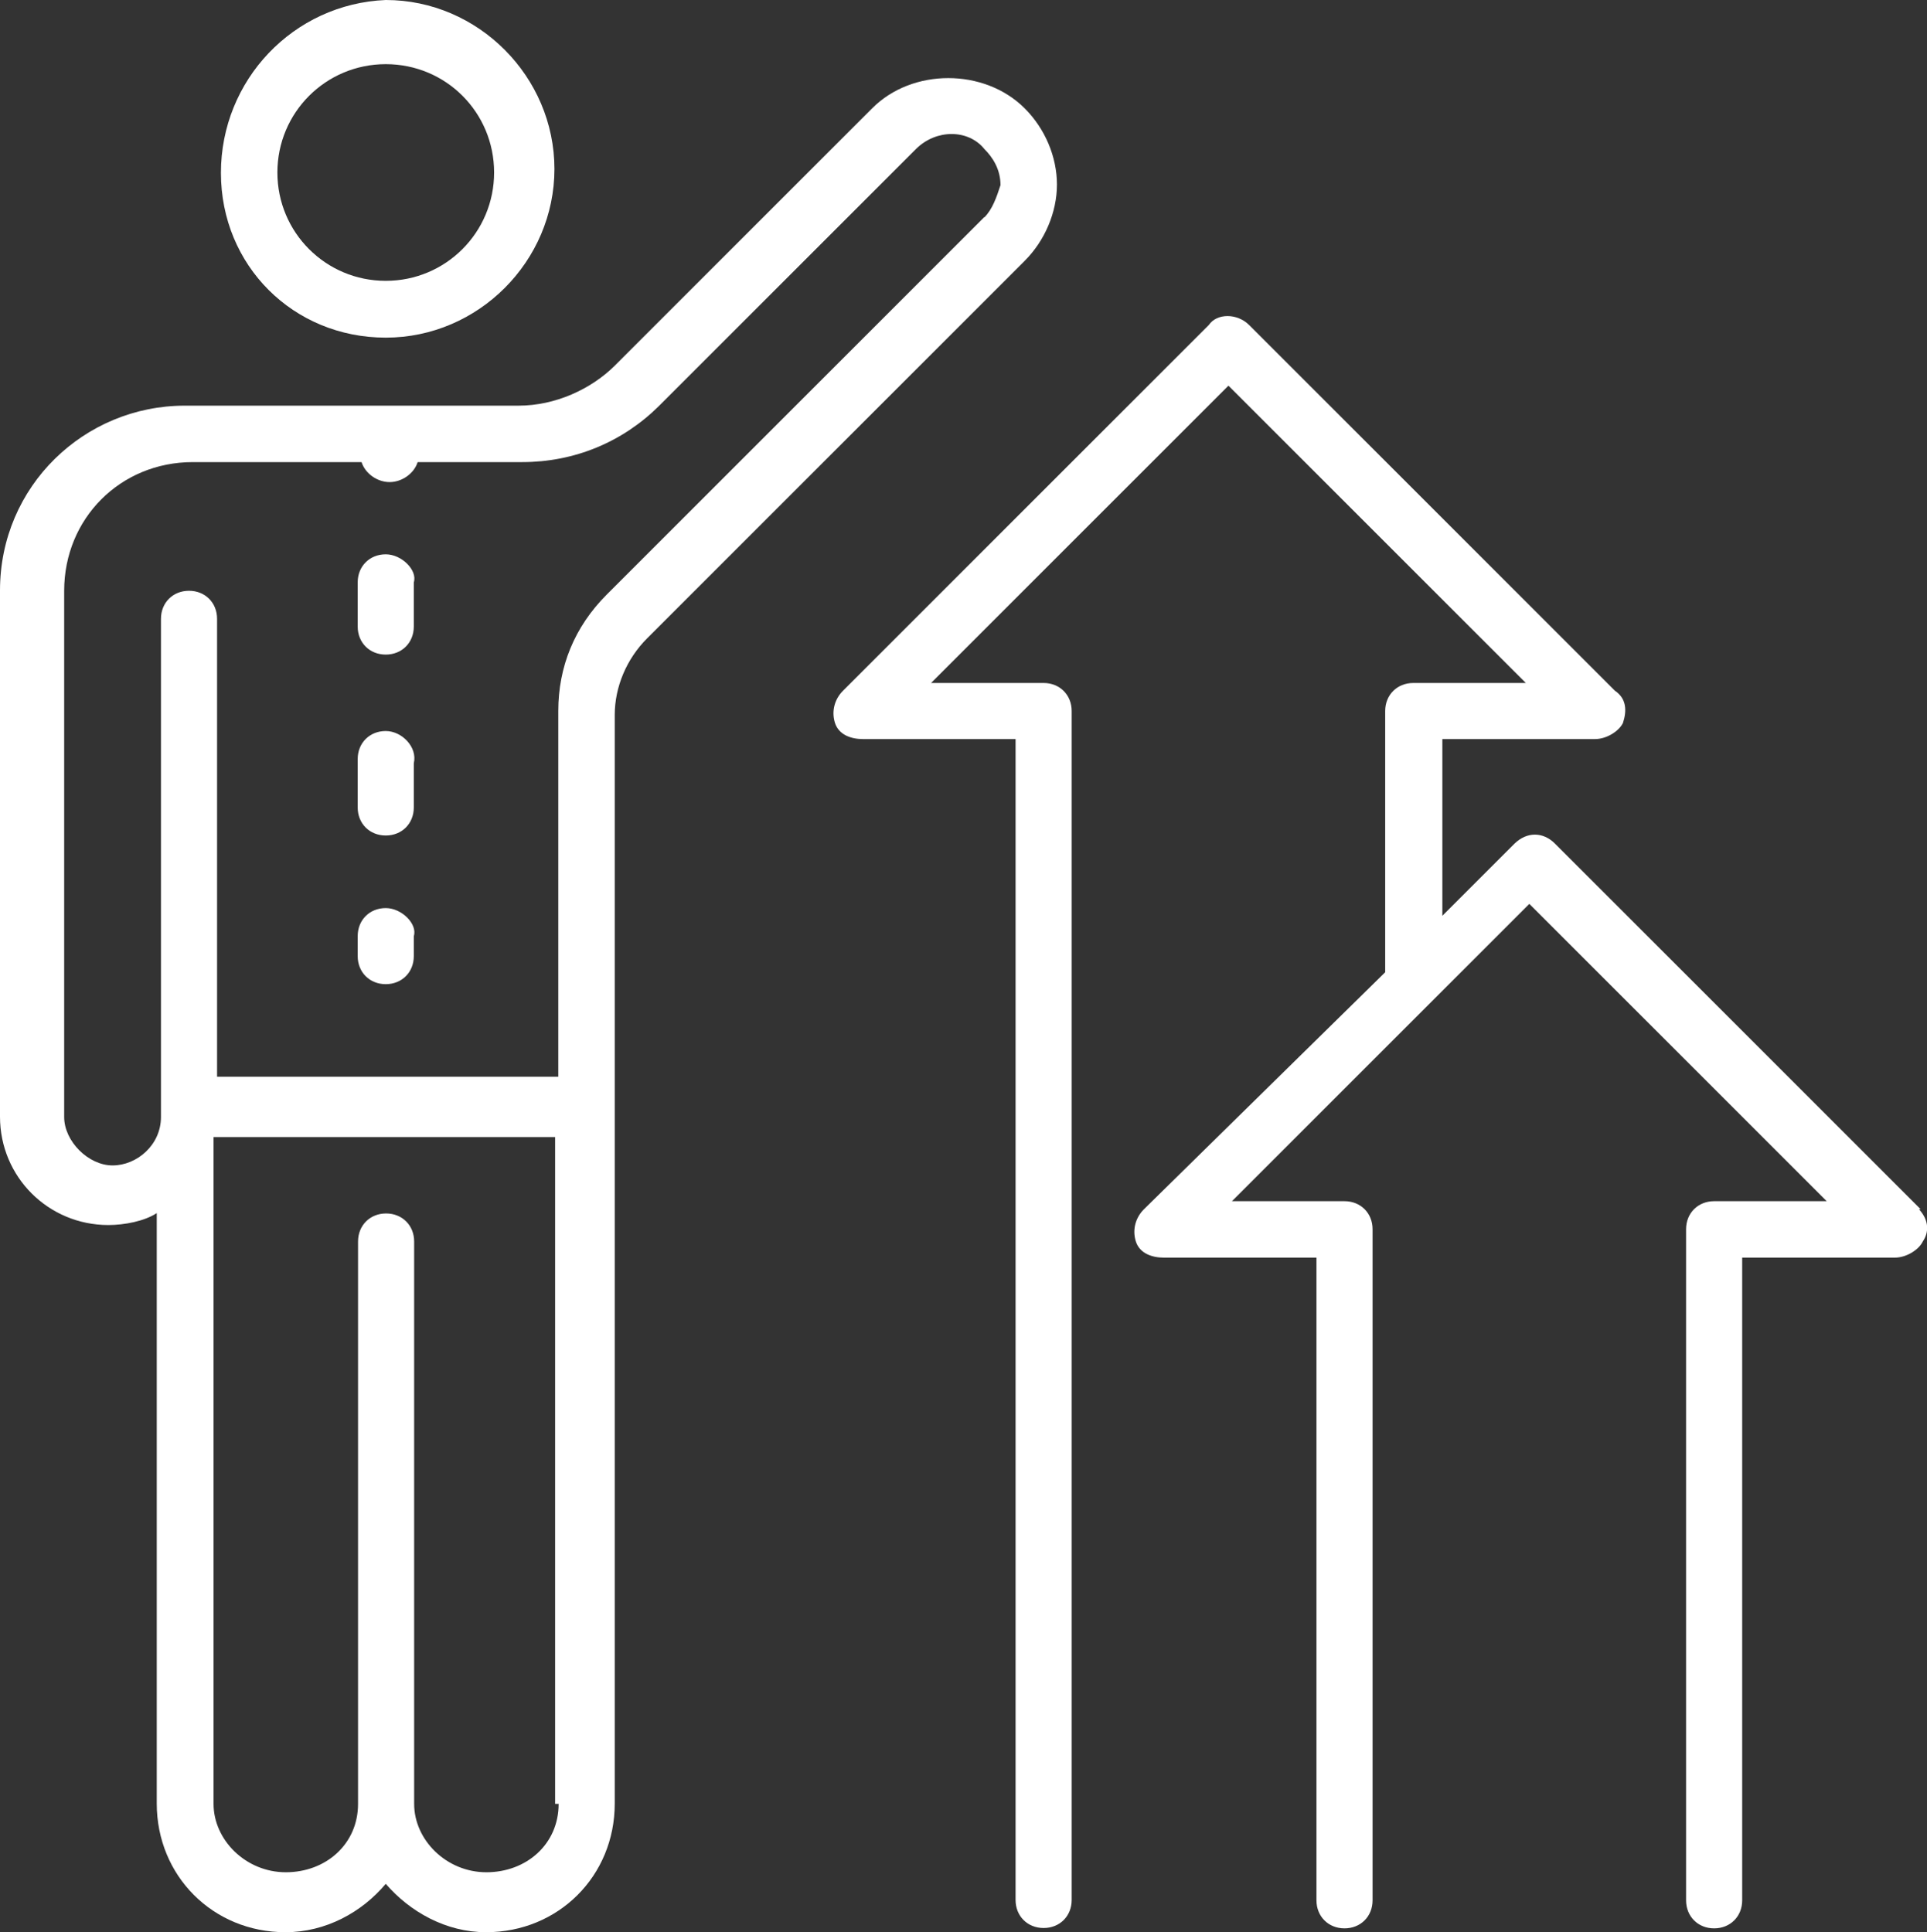 <?xml version="1.0" encoding="UTF-8"?>
<svg id="Layer_2" data-name="Layer 2" xmlns="http://www.w3.org/2000/svg" width="54.95" height="55.11" viewBox="0 0 54.95 55.11">
  <rect x="0" y="0" width="54.95" height="55.11" fill="#333333" stroke="none"/>
  <defs>
    <style>
      .cls-1 {
        fill: #fff;
      }
    </style>
  </defs>
  <g id="Layer_1-2" data-name="Layer 1-2">
    <g>
      <path class="cls-1" d="M11,9.63c2.64,0,4.81-2.18,4.81-4.81S13.64,0,11,0c-2.64.11-4.7,2.29-4.7,4.93s2.06,4.7,4.7,4.7ZM11,1.83c1.72,0,3.09,1.38,3.09,3.09s-1.38,3.09-3.09,3.09-3.09-1.38-3.09-3.09,1.38-3.09,3.09-3.09Z"/>
      <path class="cls-1" d="M30.14,5.27c0-.8-.34-1.6-.92-2.18-1.15-1.15-3.21-1.15-4.35,0l-7.33,7.33c-.69.69-1.72,1.15-2.75,1.15H5.27c-2.86,0-5.27,2.29-5.27,5.27v15.01c0,1.72,1.38,3.09,3.09,3.09.46,0,1.03-.11,1.38-.34v16.84c0,2.06,1.6,3.67,3.67,3.67,1.15,0,2.18-.57,2.86-1.38.69.8,1.72,1.38,2.86,1.38,2.06,0,3.67-1.6,3.67-3.67v-31.05c0-.8.34-1.6.92-2.18l10.77-10.77c.57-.57.92-1.38.92-2.18h0ZM15.93,51.45c0,1.15-.92,1.95-2.06,1.95s-2.06-.92-2.06-1.95v-16.04c0-.46-.34-.8-.8-.8s-.8.34-.8.8v16.04c0,1.15-.92,1.95-2.06,1.95s-2.06-.92-2.06-1.95v-19.02h9.74v19.02h.11-.01ZM28.07,6.19l-10.77,10.77c-.92.92-1.38,2.06-1.38,3.32v10.43H6.19v-13.06c0-.46-.34-.8-.8-.8s-.8.34-.8.8v14.21c0,.8-.69,1.38-1.38,1.38s-1.38-.69-1.38-1.38v-15.01c0-2.06,1.6-3.67,3.67-3.67h4.81c.11.34.46.57.8.57s.69-.23.8-.57h2.98c1.49,0,2.86-.57,3.9-1.6l7.33-7.33c.57-.57,1.49-.57,1.95,0,.23.23.46.57.46,1.03-.11.34-.23.69-.46.92h0Z"/>
      <path class="cls-1" d="M11,20.85c-.46,0-.8.34-.8.8v1.38c0,.46.34.8.8.8s.8-.34.8-.8v-1.26c.11-.46-.34-.92-.8-.92Z"/>
      <path class="cls-1" d="M11,15.81c-.46,0-.8.34-.8.8v1.26c0,.46.34.8.8.8s.8-.34.8-.8v-1.26c.11-.34-.34-.8-.8-.8Z"/>
      <path class="cls-1" d="M11,25.9c-.46,0-.8.34-.8.8v.57c0,.46.34.8.8.8s.8-.34.8-.8v-.57c.11-.34-.34-.8-.8-.8Z"/>
      <path class="cls-1" d="M54.77,34.49l-10.43-10.43c-.34-.34-.8-.34-1.15,0l-2.06,2.06v-5.04h4.35c.34,0,.69-.23.8-.46.11-.34.11-.69-.23-.92l-10.43-10.43c-.34-.34-.92-.34-1.15,0l-10.43,10.43c-.23.23-.34.57-.23.92.11.34.46.46.8.46h4.35v33.11c0,.46.34.8.8.8s.8-.34.8-.8V20.28c0-.46-.34-.8-.8-.8h-3.21l8.48-8.48,8.48,8.48h-3.21c-.46,0-.8.34-.8.8v7.45l-6.88,6.76c-.23.23-.34.57-.23.92.11.34.46.46.8.46h4.35v18.33c0,.46.34.8.8.8s.8-.34.8-.8v-19.14c0-.46-.34-.8-.8-.8h-3.21l8.48-8.48,8.48,8.48h-3.21c-.46,0-.8.34-.8.8v19.14c0,.46.34.8.8.8s.8-.34.8-.8v-18.33h4.35c.34,0,.69-.23.8-.46.23-.34.11-.69-.11-.92h.05Z"/>
    </g>
  </g>
</svg>